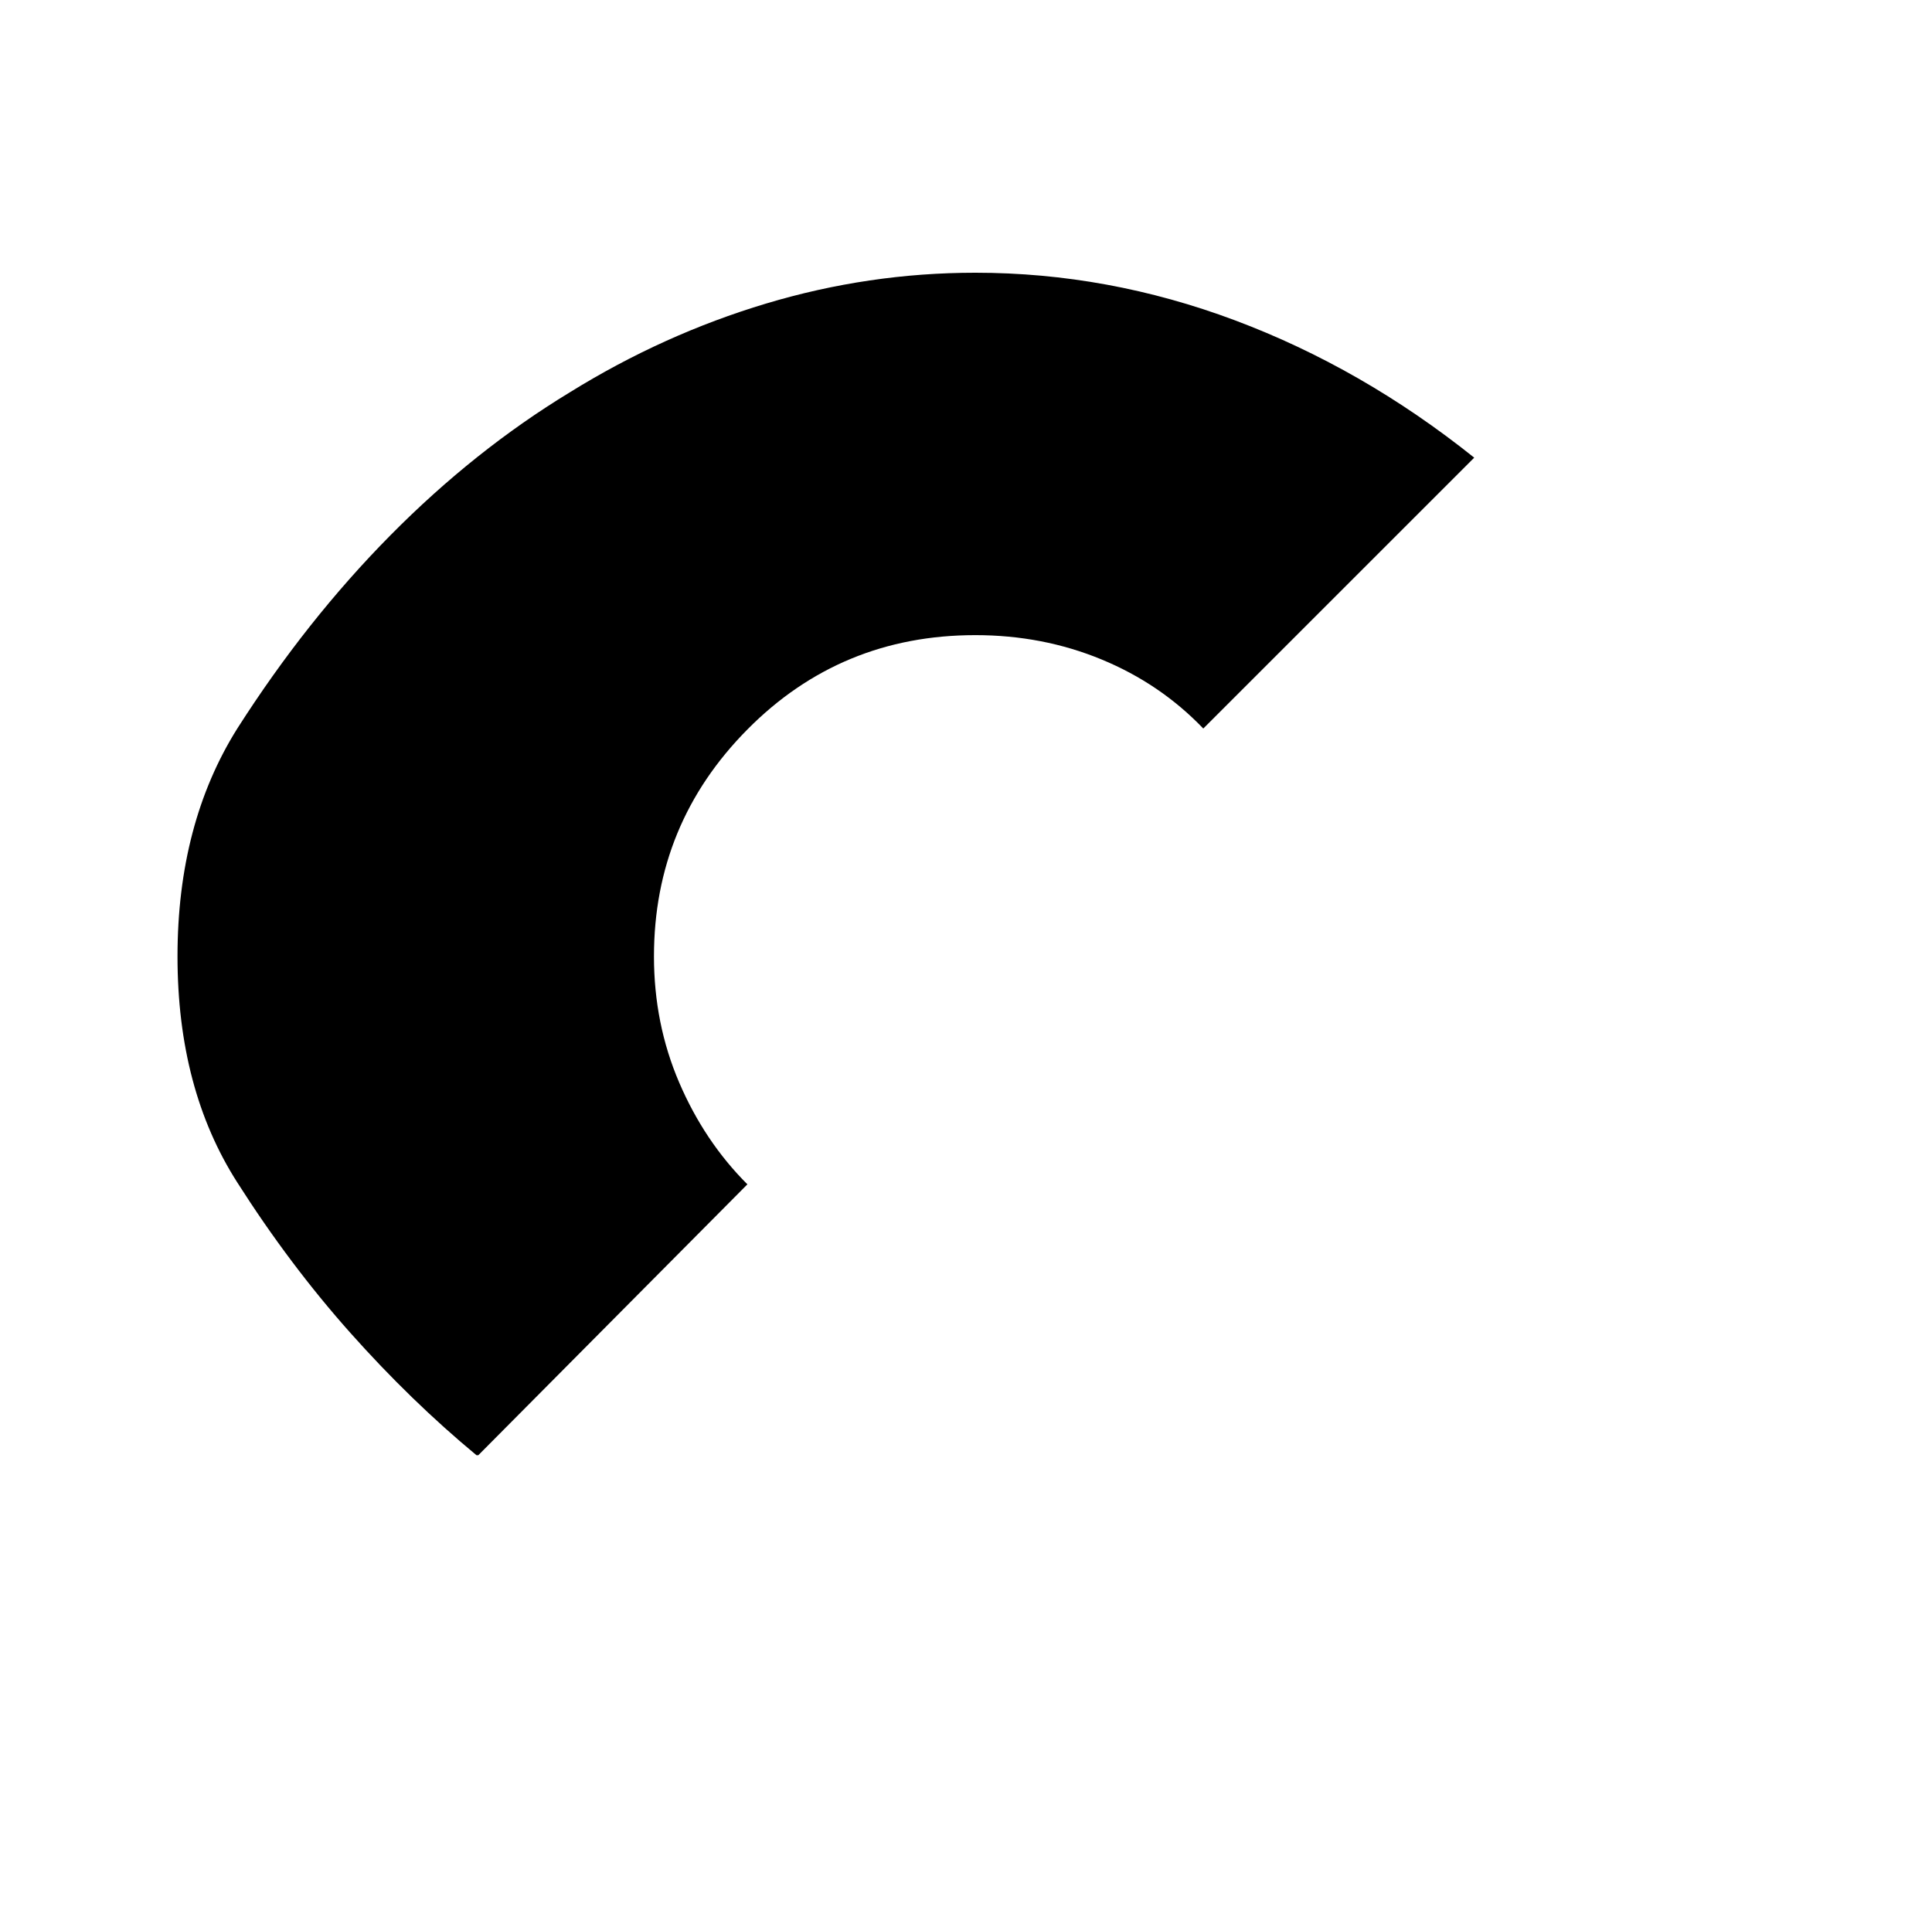 <?xml version="1.0" standalone="no"?>
<!DOCTYPE svg PUBLIC "-//W3C//DTD SVG 1.1//EN" "http://www.w3.org/Graphics/SVG/1.1/DTD/svg11.dtd" >
<svg xmlns="http://www.w3.org/2000/svg" xmlns:xlink="http://www.w3.org/1999/xlink" version="1.1" viewBox="-10 0 1034 1024">
   <path fill="currentColor"
d="M779 245l-145 145q-23 -24 -54.5 -37t-67.5 -13q-72 0 -122 50.5t-50 121.5q0 36 13.5 67.5t36.5 54.5l-144 145h-1q-35 -29 -67.5 -65.5t-60.5 -80.5q-32 -50 -32 -121t32 -122q37 -58 82 -103.5t96 -76.5q50 -31 105 -47.5t112 -16.5q71 0 139 25.5t128 73.5v0z" />
</svg>
